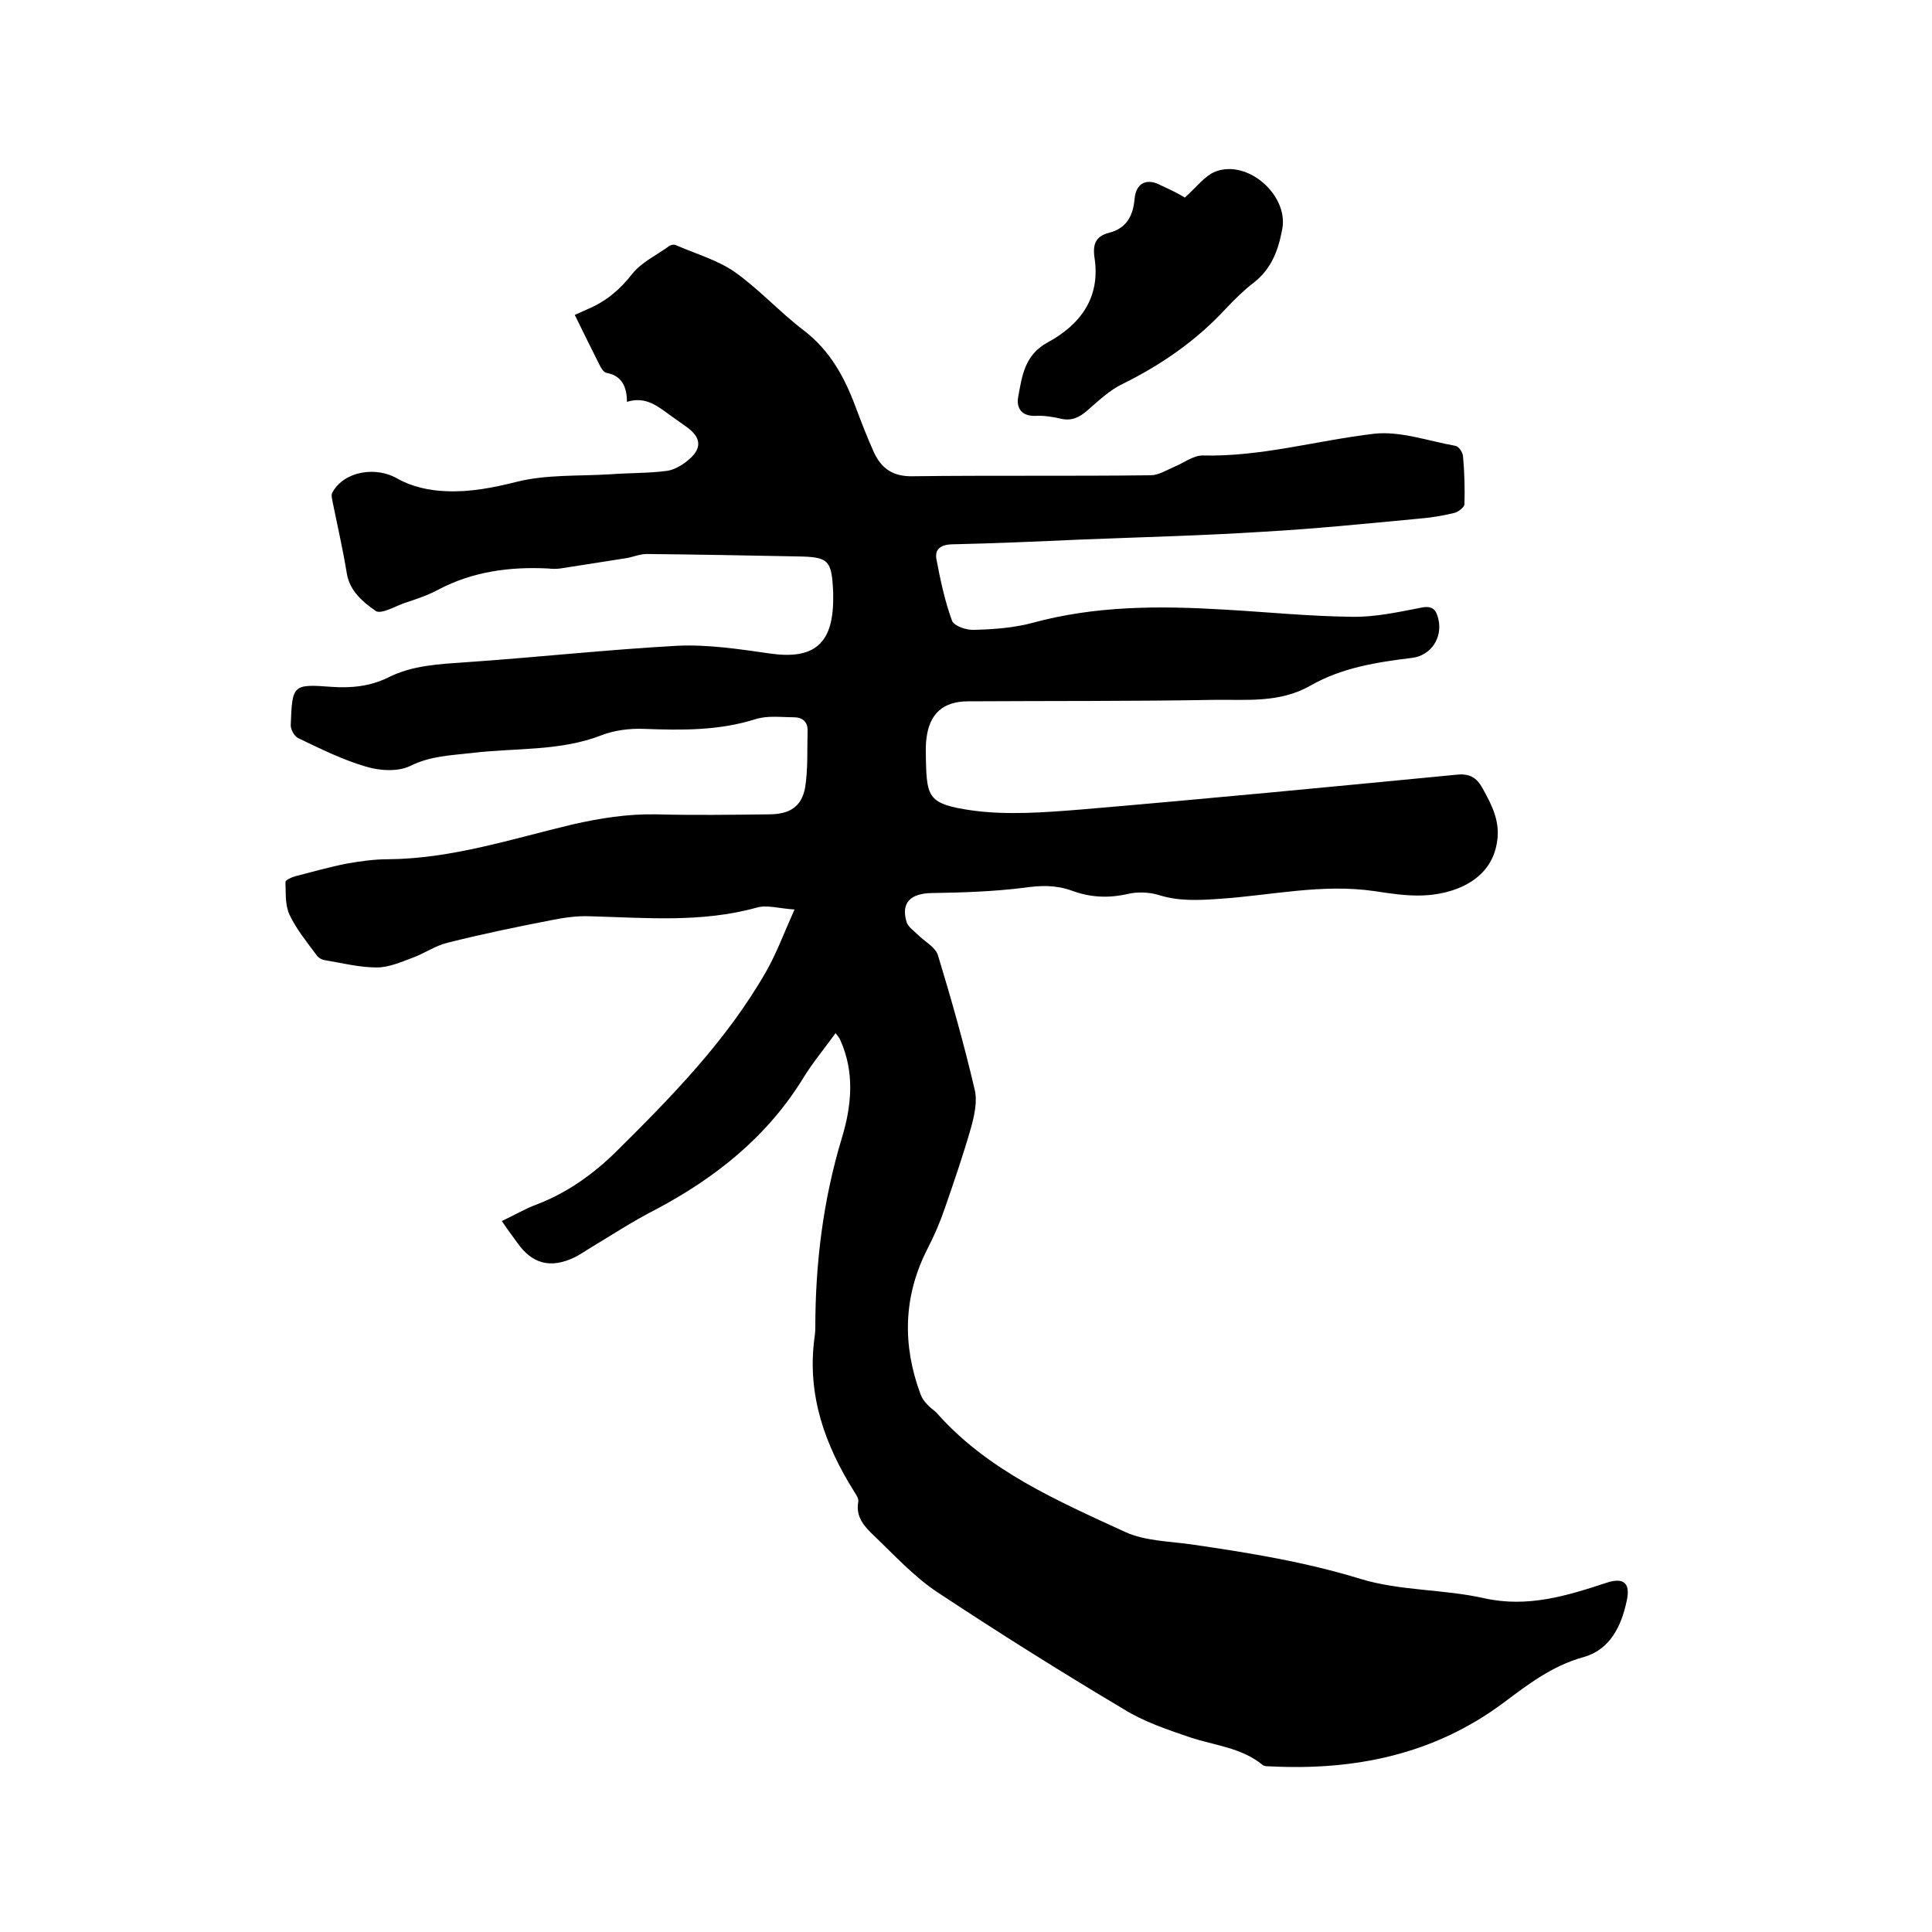 <svg enable-background="new 0 0 400 400" viewBox="0 0 400 400" xmlns="http://www.w3.org/2000/svg"><path d="m173 213.9c-2.4 3.3-4.8 6.2-6.7 9.3-7.5 12.2-18.2 20.7-30.7 27.3-4.5 2.3-8.8 5.1-13.1 7.7-1.2.7-2.3 1.5-3.5 2.1-5 2.4-8.8 1.4-11.9-3-1-1.4-2-2.7-3.2-4.5 2.6-1.2 4.9-2.6 7.4-3.5 6.2-2.4 11.5-6.2 16.2-10.8 11.6-11.5 23-23.1 31.2-37.5 2.1-3.7 3.6-7.8 5.8-12.7-3.2-.2-5.7-1-7.8-.4-11.5 3.2-23.1 2.1-34.7 1.8-2.6-.1-5.3.3-7.8.8-7.2 1.4-14.5 2.9-21.6 4.7-2.5.6-4.7 2.2-7.2 3.1-2.4.9-4.9 2-7.4 2-3.6 0-7.1-.9-10.7-1.5-.7-.1-1.4-.5-1.8-1.1-2-2.7-4.2-5.4-5.6-8.4-.9-2-.7-4.5-.8-6.7 0-.4 1.3-1 2.1-1.2 3.5-.9 7-1.9 10.6-2.6 2.8-.5 5.6-.9 8.5-.9 13.2-.1 25.6-4.2 38.2-7.2 5.7-1.3 11.4-2.2 17.2-2.1 7.8.2 15.7.1 23.5 0 4.3 0 6.8-1.6 7.5-5.6.6-3.8.4-7.8.5-11.6.1-2-1.1-2.9-2.9-2.9-2.6 0-5.4-.4-7.9.4-7.6 2.4-15.3 2.3-23.2 2-2.9-.1-6 .3-8.6 1.3-8.7 3.4-17.9 2.6-26.9 3.7-4.4.5-8.6.6-12.8 2.7-2.5 1.2-6.3 1-9.2.1-4.8-1.4-9.4-3.7-14-5.9-.8-.4-1.6-1.9-1.5-2.8.3-8.2.4-8.4 8.4-7.8 4.1.3 8-.1 11.7-1.9 5.1-2.6 10.7-2.8 16.3-3.2 14.5-1 29.1-2.6 43.6-3.4 6.4-.3 12.9.7 19.2 1.6 9 1.3 13-1.9 13.1-11 0-.5 0-1.1 0-1.6-.3-6.8-.9-7.4-7.5-7.5-10.4-.2-20.7-.4-31.1-.5-1.5 0-3 .7-4.5.9-4.5.7-8.9 1.4-13.4 2.1-.8.1-1.7.1-2.5 0-7.9-.4-15.6.6-22.8 4.4-2.2 1.2-4.7 2-7.1 2.8-1.9.7-4.7 2.3-5.8 1.6-2.6-1.8-5.4-4.1-6-7.8-.8-4.9-1.9-9.7-2.9-14.6-.1-.7-.4-1.6-.1-2.1 2.4-4.5 9.1-5.5 13.5-2.9 3 1.7 6.7 2.5 10.2 2.6 4.8.2 9.5-.7 14.3-1.9 6.2-1.6 13-1.2 19.5-1.6 3.9-.3 7.8-.2 11.7-.7 1.7-.2 3.6-1.4 4.9-2.6 2.5-2.3 2.1-4.4-.6-6.4-1-.7-2.1-1.5-3.1-2.2-2.7-1.9-5.3-4.4-9.4-3.1 0-3.2-1.1-5.4-4.2-6-.6-.1-1.1-.9-1.4-1.5-1.7-3.4-3.4-6.8-5.2-10.5 1.1-.5 2-.9 2.9-1.3 3.7-1.6 6.5-4 9-7.2 1.9-2.4 5.1-3.9 7.7-5.8.3-.2.9-.3 1.2-.2 4.1 1.8 8.7 3.1 12.3 5.6 5.1 3.6 9.3 8.3 14.3 12.1 5.5 4.2 8.5 9.8 10.8 16 1.2 3.2 2.4 6.3 3.8 9.4 1.6 3.3 4 4.9 8 4.8 16.4-.2 32.8 0 49.2-.2 1.6 0 3.2-1 4.8-1.7 2-.8 4-2.4 6-2.4 12.1.3 23.6-3.1 35.5-4.5 5.4-.6 11.2 1.5 16.8 2.5.7.1 1.5 1.3 1.6 2.1.3 3.3.4 6.7.3 10 0 .6-1.3 1.6-2.1 1.8-2.5.6-5 1-7.5 1.2-10.7 1-21.4 2.1-32.2 2.7-12.5.8-24.9 1.1-37.4 1.6-9 .4-18 .8-27 1-2.5.1-3.5 1.2-3.1 3.2.8 4.2 1.7 8.5 3.2 12.6.4 1.1 3 2 4.6 1.9 4-.1 8.1-.4 11.9-1.4 13.1-3.6 26.3-3.6 39.7-2.8 8.9.5 17.7 1.4 26.6 1.5 4.8.1 9.7-1 14.4-1.9 2.4-.5 3.1.6 3.5 2.4.9 3.8-1.5 7.5-5.4 8-7.3.9-14.5 2-21 5.7-6.4 3.7-13.3 2.9-20.1 3-16.9.3-33.9.2-50.8.3-5.2 0-8.1 2.5-8.7 7.8-.2 1.5-.1 3-.1 4.4.2 7.7.5 9.1 9.6 10.4 7.3 1 15 .4 22.5-.2 25.9-2.2 51.8-4.7 77.7-7.2 2.7-.3 4.2.5 5.5 2.9 2 3.6 3.7 7 2.9 11.3-1.3 7.7-8.9 10.6-15.5 10.8-3.3.1-6.5-.4-9.8-.9-10.9-1.6-21.5.9-32.2 1.6-4.3.3-8.4.5-12.5-.8-2-.6-4.4-.7-6.5-.2-4 .9-7.7.7-11.5-.7-3.3-1.2-6.5-1.1-9.9-.6-6.4.8-12.8 1-19.2 1.1-4.3.1-6.3 2-5.1 6 .3 1 1.5 1.8 2.3 2.6 1.4 1.4 3.7 2.6 4.2 4.3 2.8 9.2 5.4 18.4 7.6 27.8.6 2.5-.1 5.5-.8 8-1.6 5.6-3.5 11.1-5.4 16.6-1 2.9-2.2 5.7-3.6 8.4-5 9.8-5.2 19.9-1.4 30.1.3.8.8 1.5 1.4 2.1.5.6 1.3 1.1 1.9 1.7 10.6 12 25 18.2 39.1 24.7 4.2 1.9 9.3 1.9 14 2.6 11.7 1.7 23.3 3.6 34.7 7.1 8.2 2.5 17.2 2.1 25.6 4 9 2 17.1-.5 25.3-3.2 3.6-1.2 5 .1 4.2 3.7-1.1 5.3-3.5 10.2-9 11.7-6.5 1.8-11.5 5.7-16.6 9.5-14.4 10.7-30.8 14-48.3 13.1-.5 0-1.2 0-1.5-.3-4.4-3.6-9.9-4-15-5.7-4.7-1.6-9.5-3.2-13.7-5.8-13.1-7.8-26-15.9-38.7-24.3-4.8-3.2-8.8-7.6-13-11.6-2-1.9-3.9-3.9-3.3-7.1.1-.6-.4-1.4-.8-2-6.1-9.7-9.8-20-8.3-31.7.1-.7.2-1.5.2-2.2 0-13.4 1.6-26.5 5.5-39.4 2-6.6 2.7-13.5-.3-20.2-.2-.5-.4-.7-1-1.5z"/><path d="m245.3 40.9c2.4-2.1 4.1-4.5 6.4-5.4 6.7-2.5 15 4.9 13.8 11.8-.8 4.4-2.2 8.3-5.9 11.2-2.1 1.6-4 3.5-5.8 5.4-6.1 6.6-13.3 11.6-21.4 15.6-2.7 1.3-5 3.5-7.3 5.5-1.6 1.4-3.2 2.2-5.4 1.7-1.7-.4-3.6-.7-5.3-.6-2.9.1-4-1.6-3.6-3.9.8-4.3 1.3-8.7 6.1-11.3 6.8-3.7 11-9.3 9.7-17.6-.4-2.8.3-4.4 3-5.1 3.6-.9 5-3.5 5.3-7 .3-3.4 2.6-4.4 5.5-2.8 1.8.8 3.6 1.7 4.9 2.5z"/></svg>